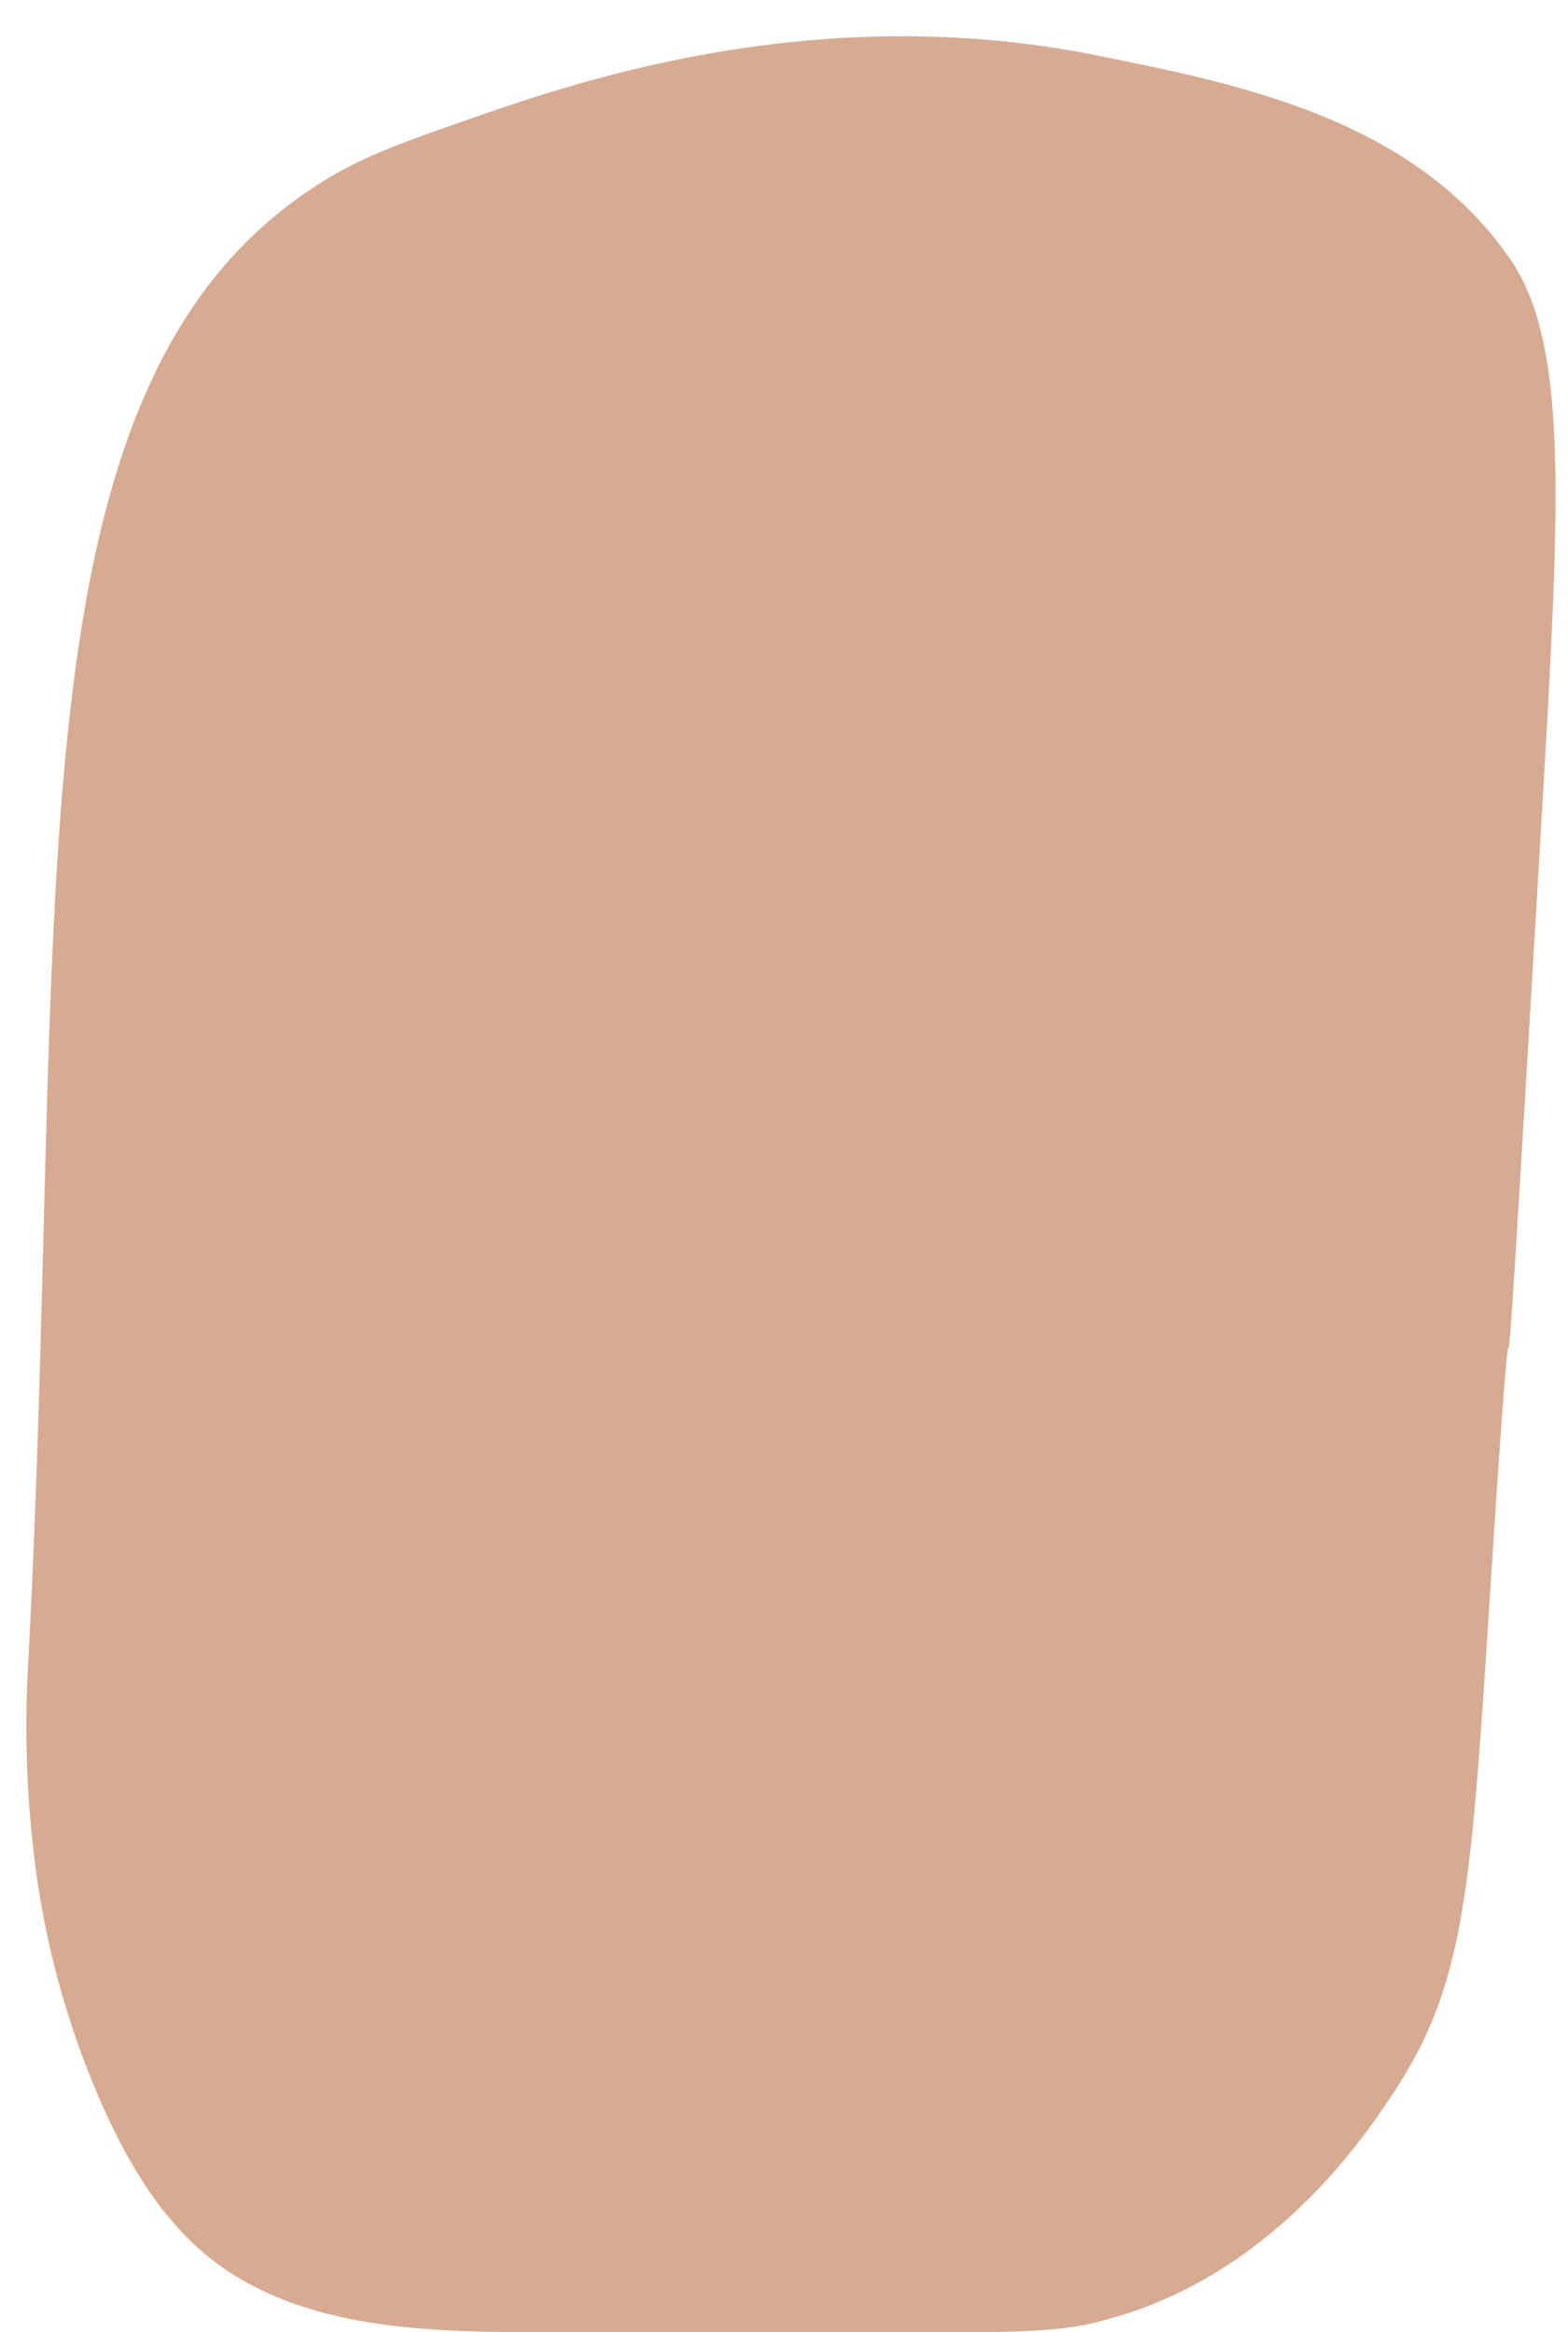 <?xml version="1.0" encoding="UTF-8" standalone="no"?><svg xmlns="http://www.w3.org/2000/svg" xmlns:xlink="http://www.w3.org/1999/xlink" fill="#000000" height="398.6" preserveAspectRatio="xMidYMid meet" version="1" viewBox="-4.5 -6.2 268.0 398.6" width="268" zoomAndPan="magnify"><g data-name="Layer 2"><g data-name="Layer 1" id="change1_1"><path d="M49.9,25.3C-4.5,60.1,7.3,150,.2,280.3a186.5,186.5,0,0,0,1.3,32.1,148.2,148.2,0,0,0,11.3,40.8c4.3,9.7,9.7,19.1,17.8,25.9,15.3,12.7,37,13.3,57,13.3h73.2c17.7,0,20.9-1.4,24.3-2.3,27.7-7.5,43.5-31,47.9-37.6,14.2-21,13.9-37.5,18.3-103.4,4.2-61.8-1,32.5,7.9-119,3-51.6,4.3-77.8-5.7-92.2C237,14.2,207.6,8.2,183.1,3.3,136.2-6.2,95.9,7.2,77.9,13.4,64.1,18.2,57.2,20.6,49.9,25.3Z" fill="#d7ab92"/></g></g></svg>
